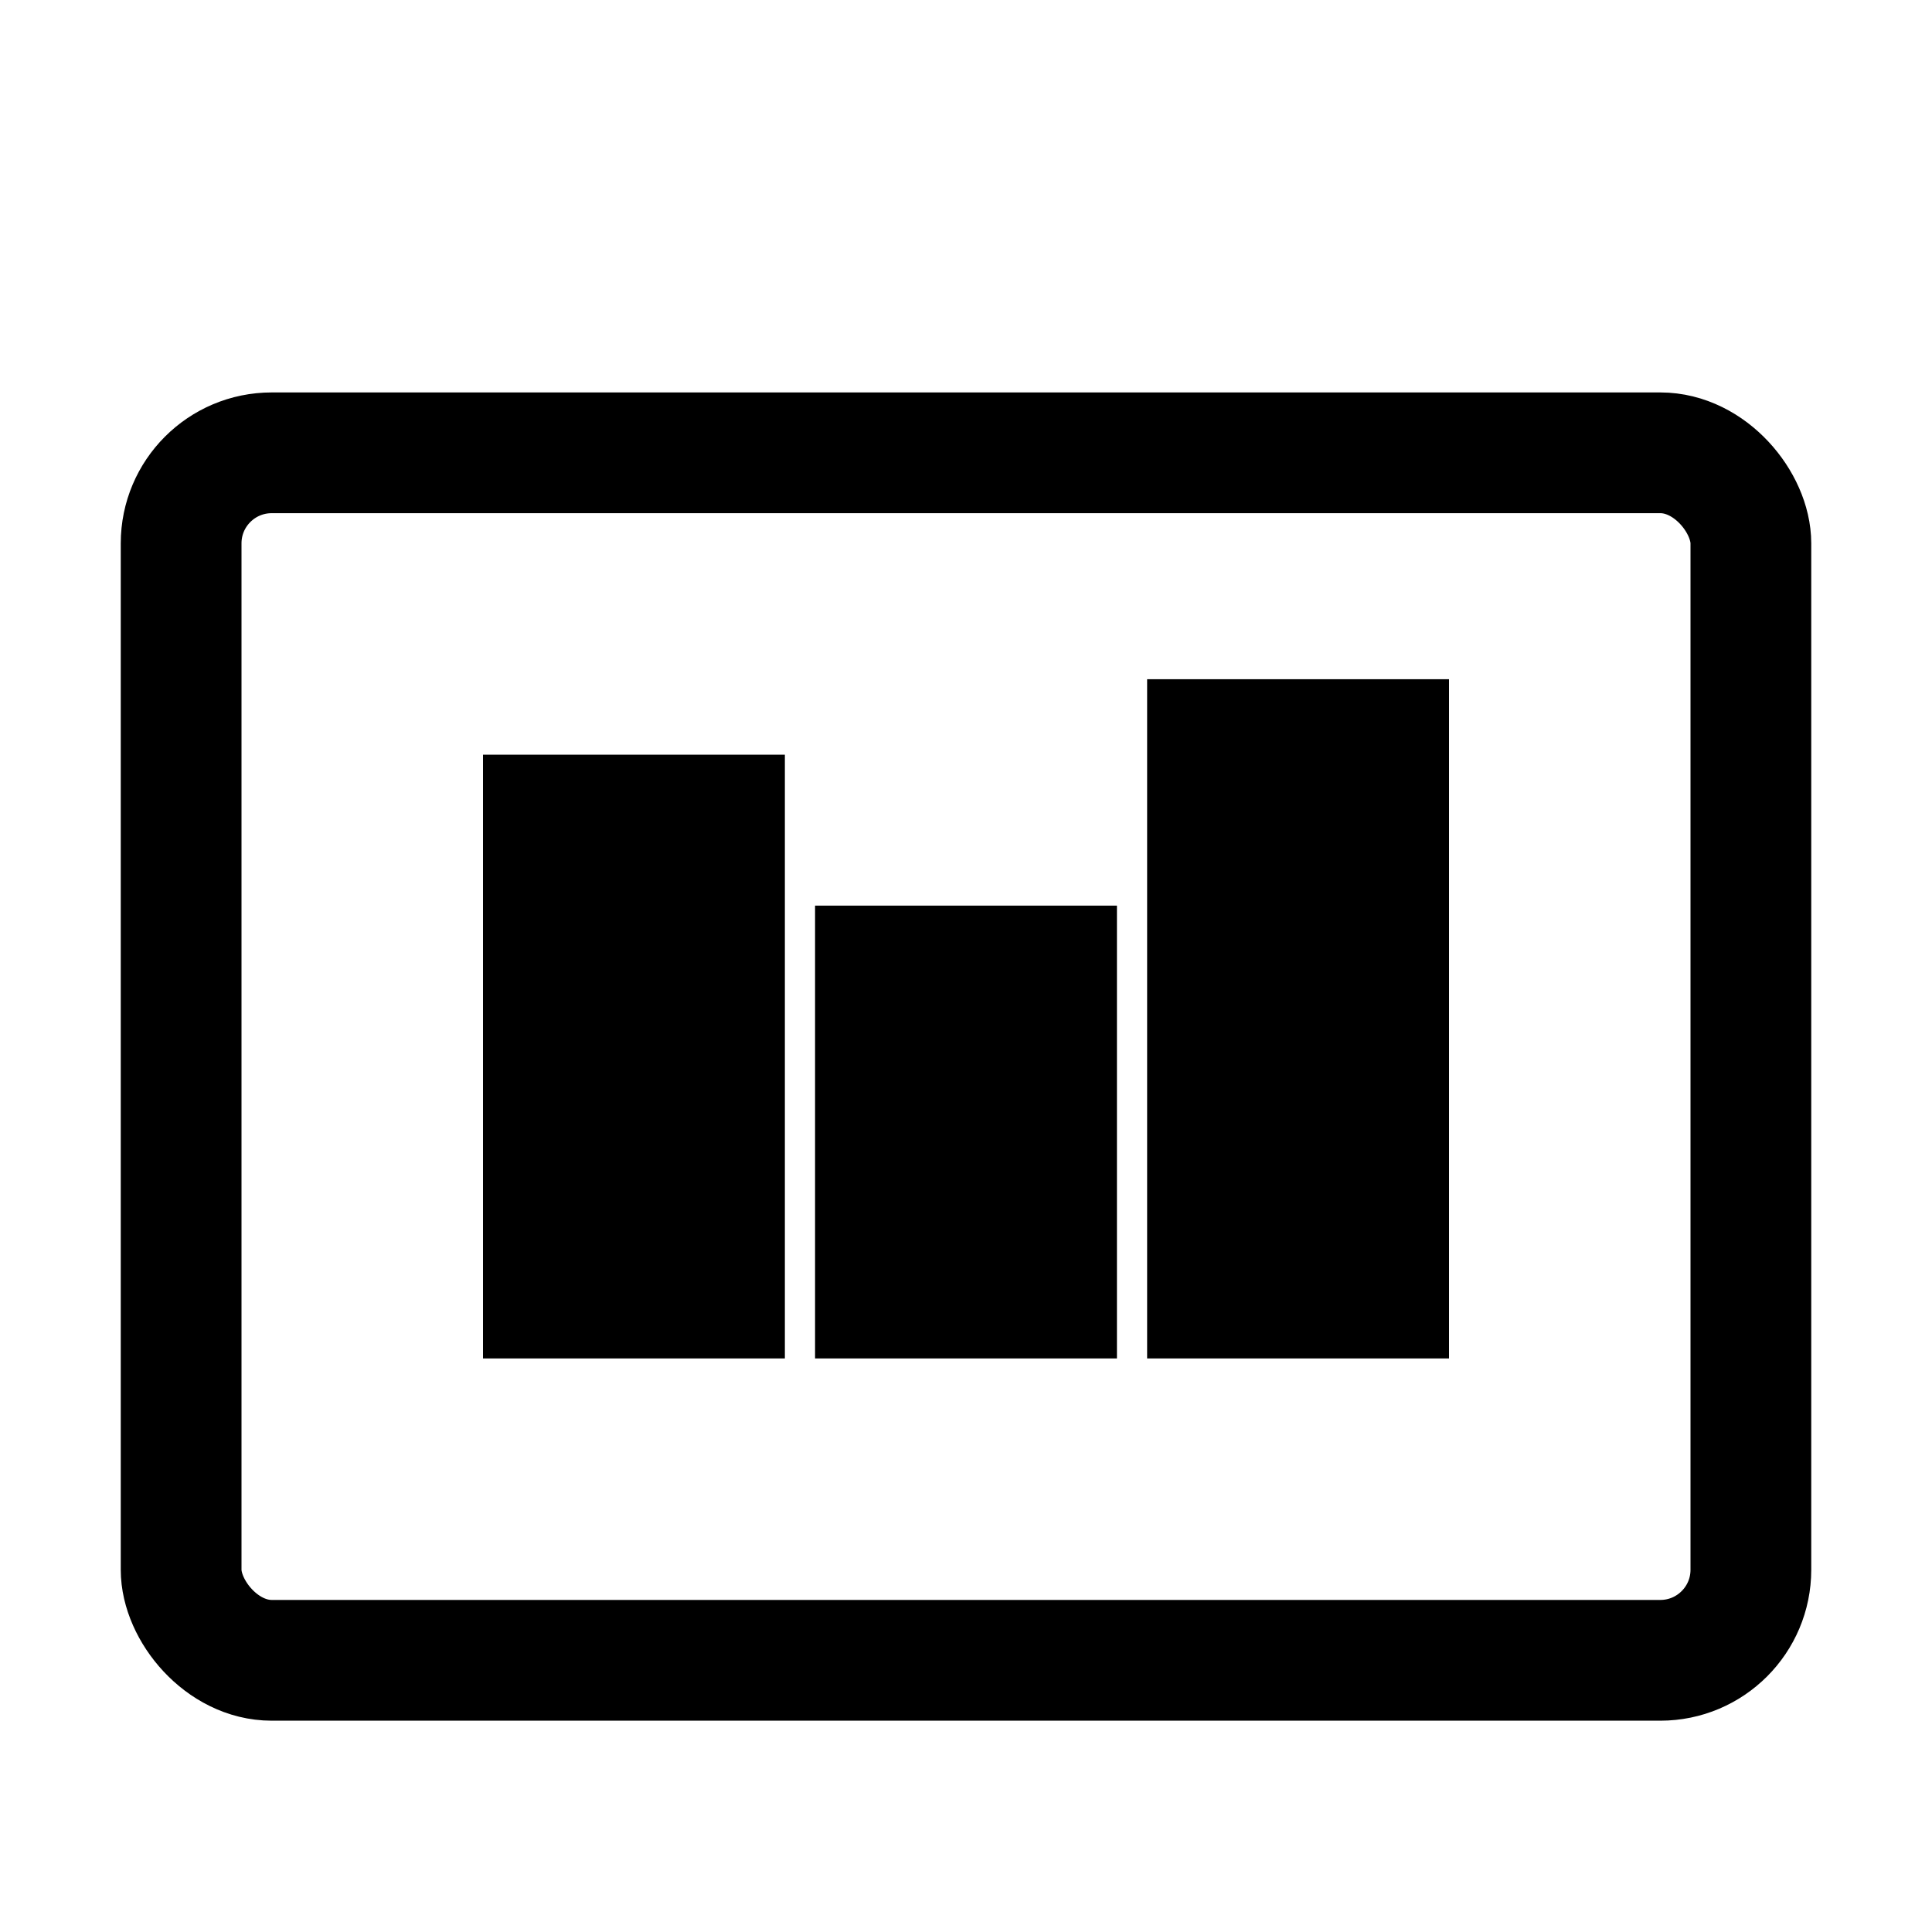 <svg xmlns="http://www.w3.org/2000/svg" viewBox="0 0 512 512" fill="#1976d2">
  <rect x="48" y="120" width="416" height="320" rx="24" fill="none" stroke="currentColor" stroke-width="32"/>
  <rect x="128" y="200" width="80" height="160" fill="currentColor"/>
  <rect x="216" y="240" width="80" height="120" fill="currentColor"/>
  <rect x="304" y="180" width="80" height="180" fill="currentColor"/>
</svg>